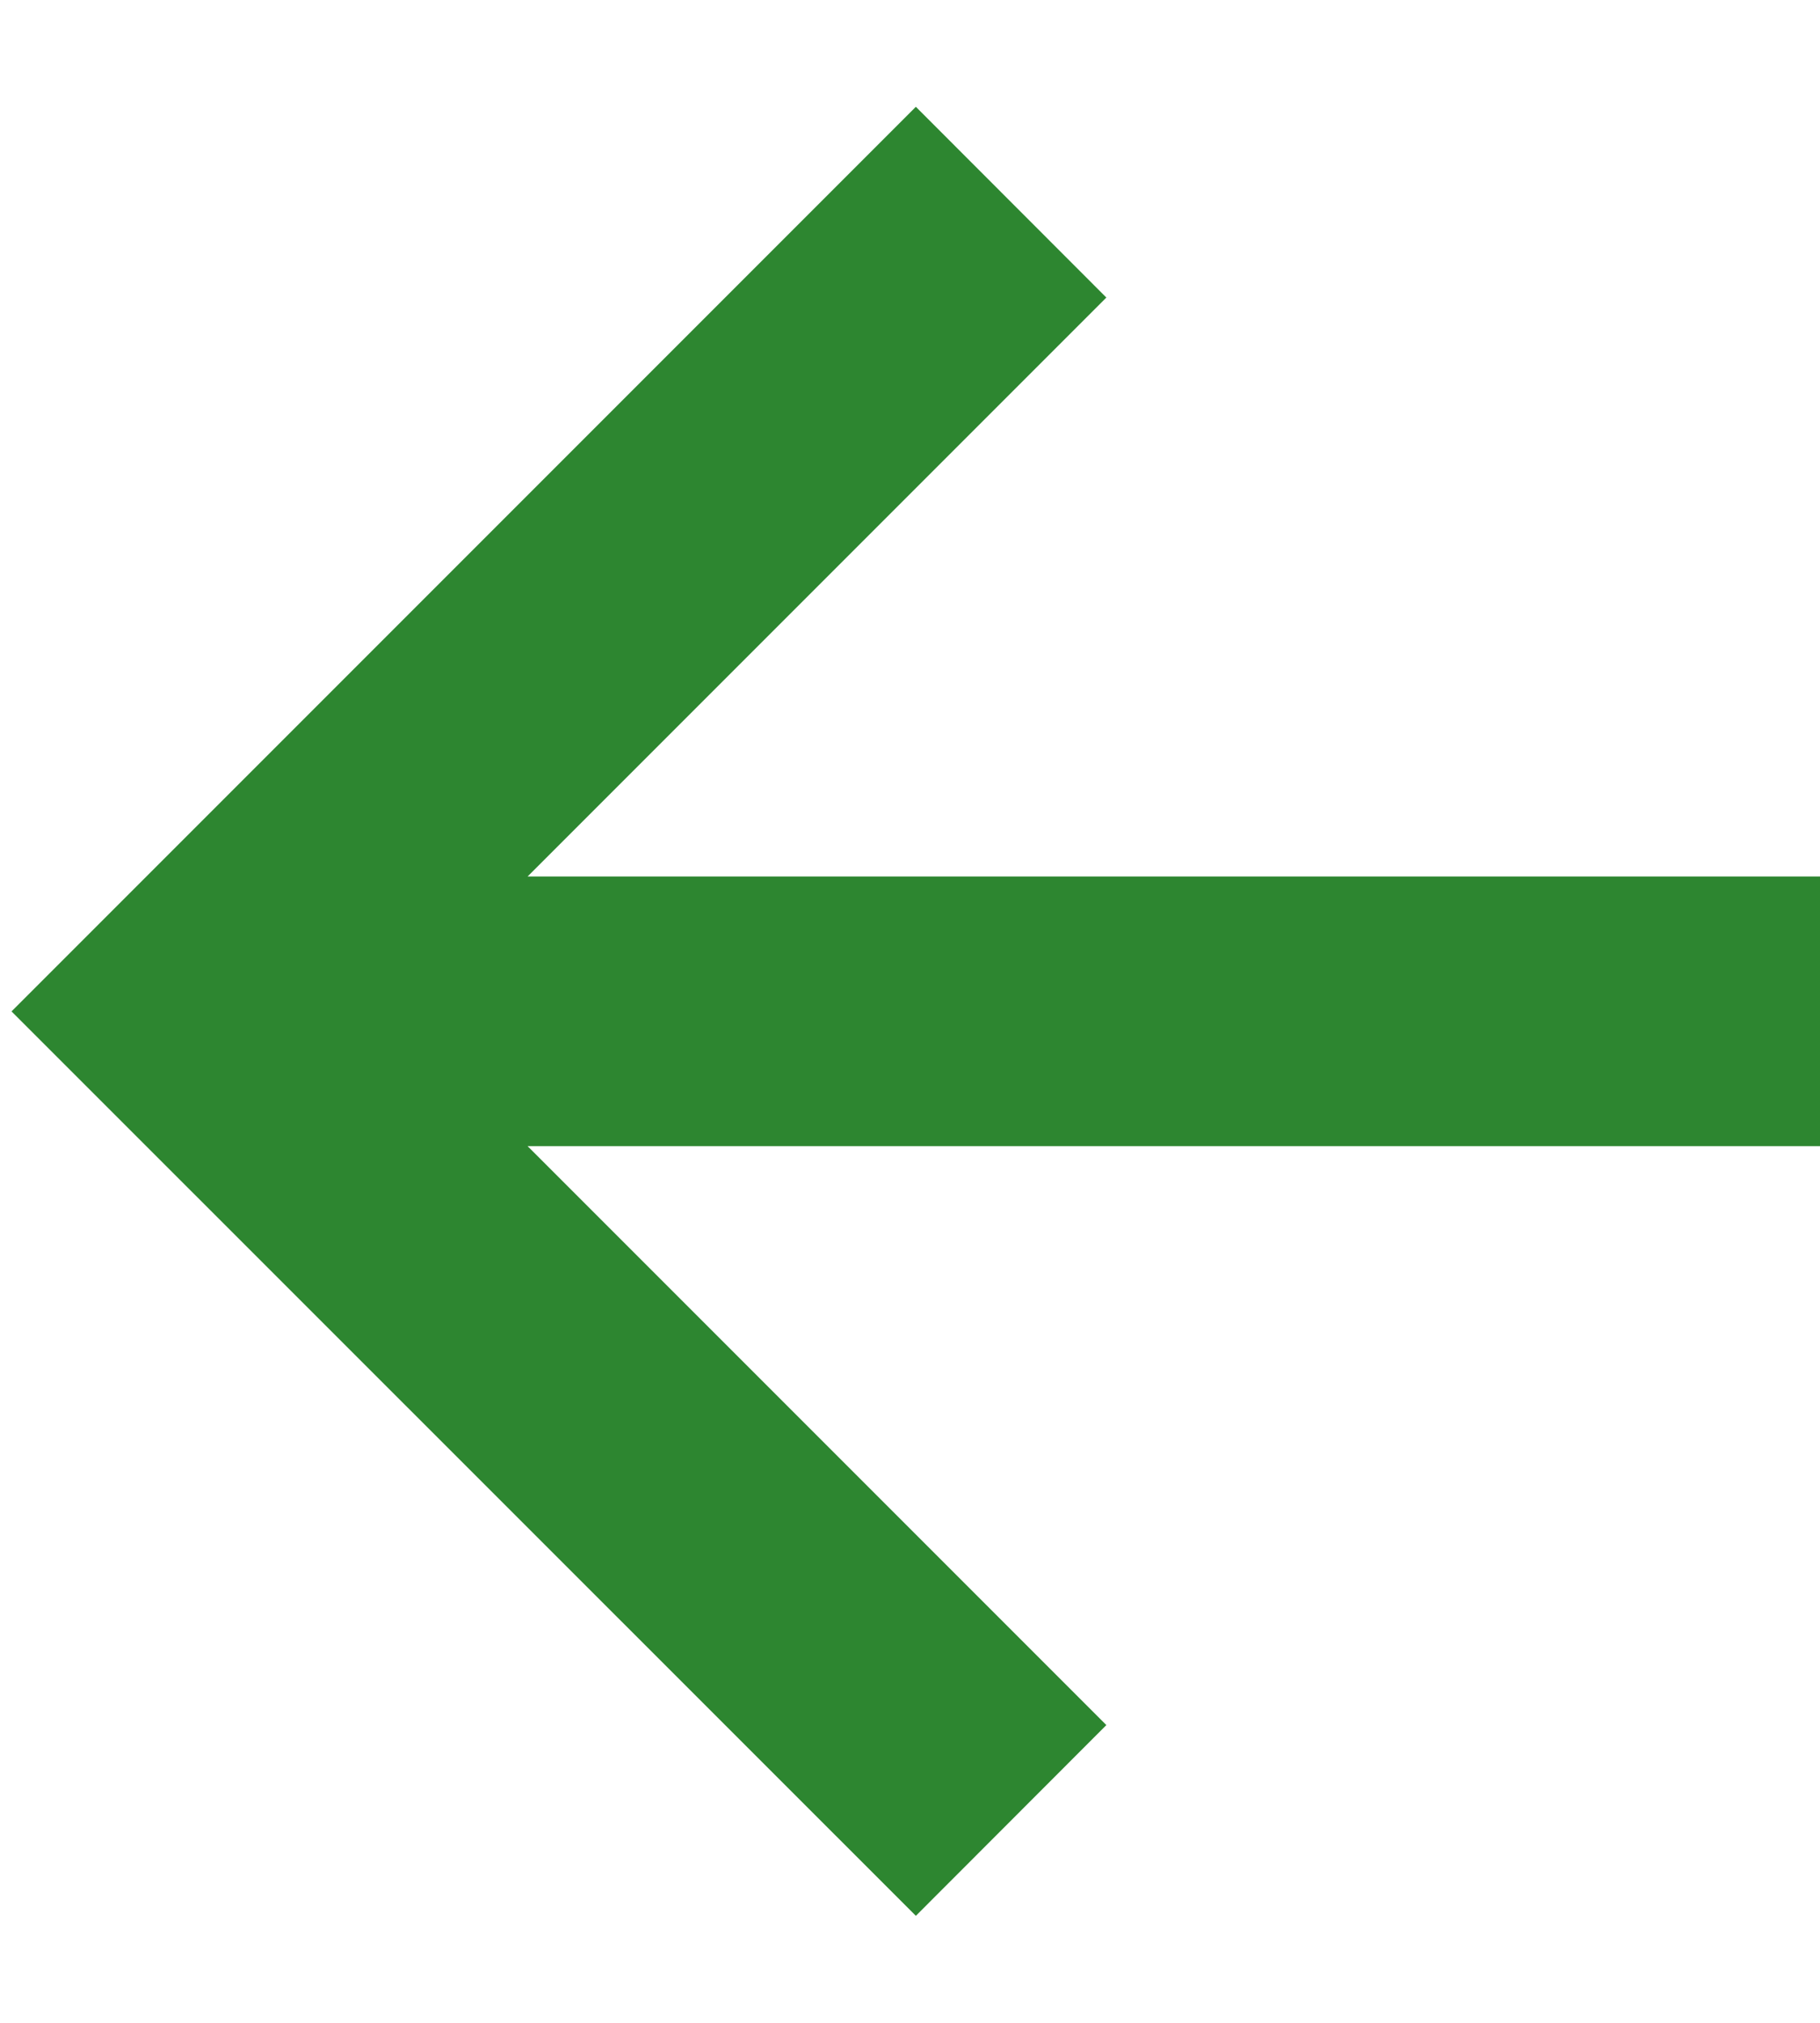 <svg width="9" height="10" viewBox="0 0 9 10" fill="none" xmlns="http://www.w3.org/2000/svg">
<path d="M5.471 8.528L2.609 5.666H9V4.333H2.609L5.471 1.471L4.529 0.528L0.057 5L4.529 9.471L5.471 8.528Z" fill="#2D8630"/>
</svg>
